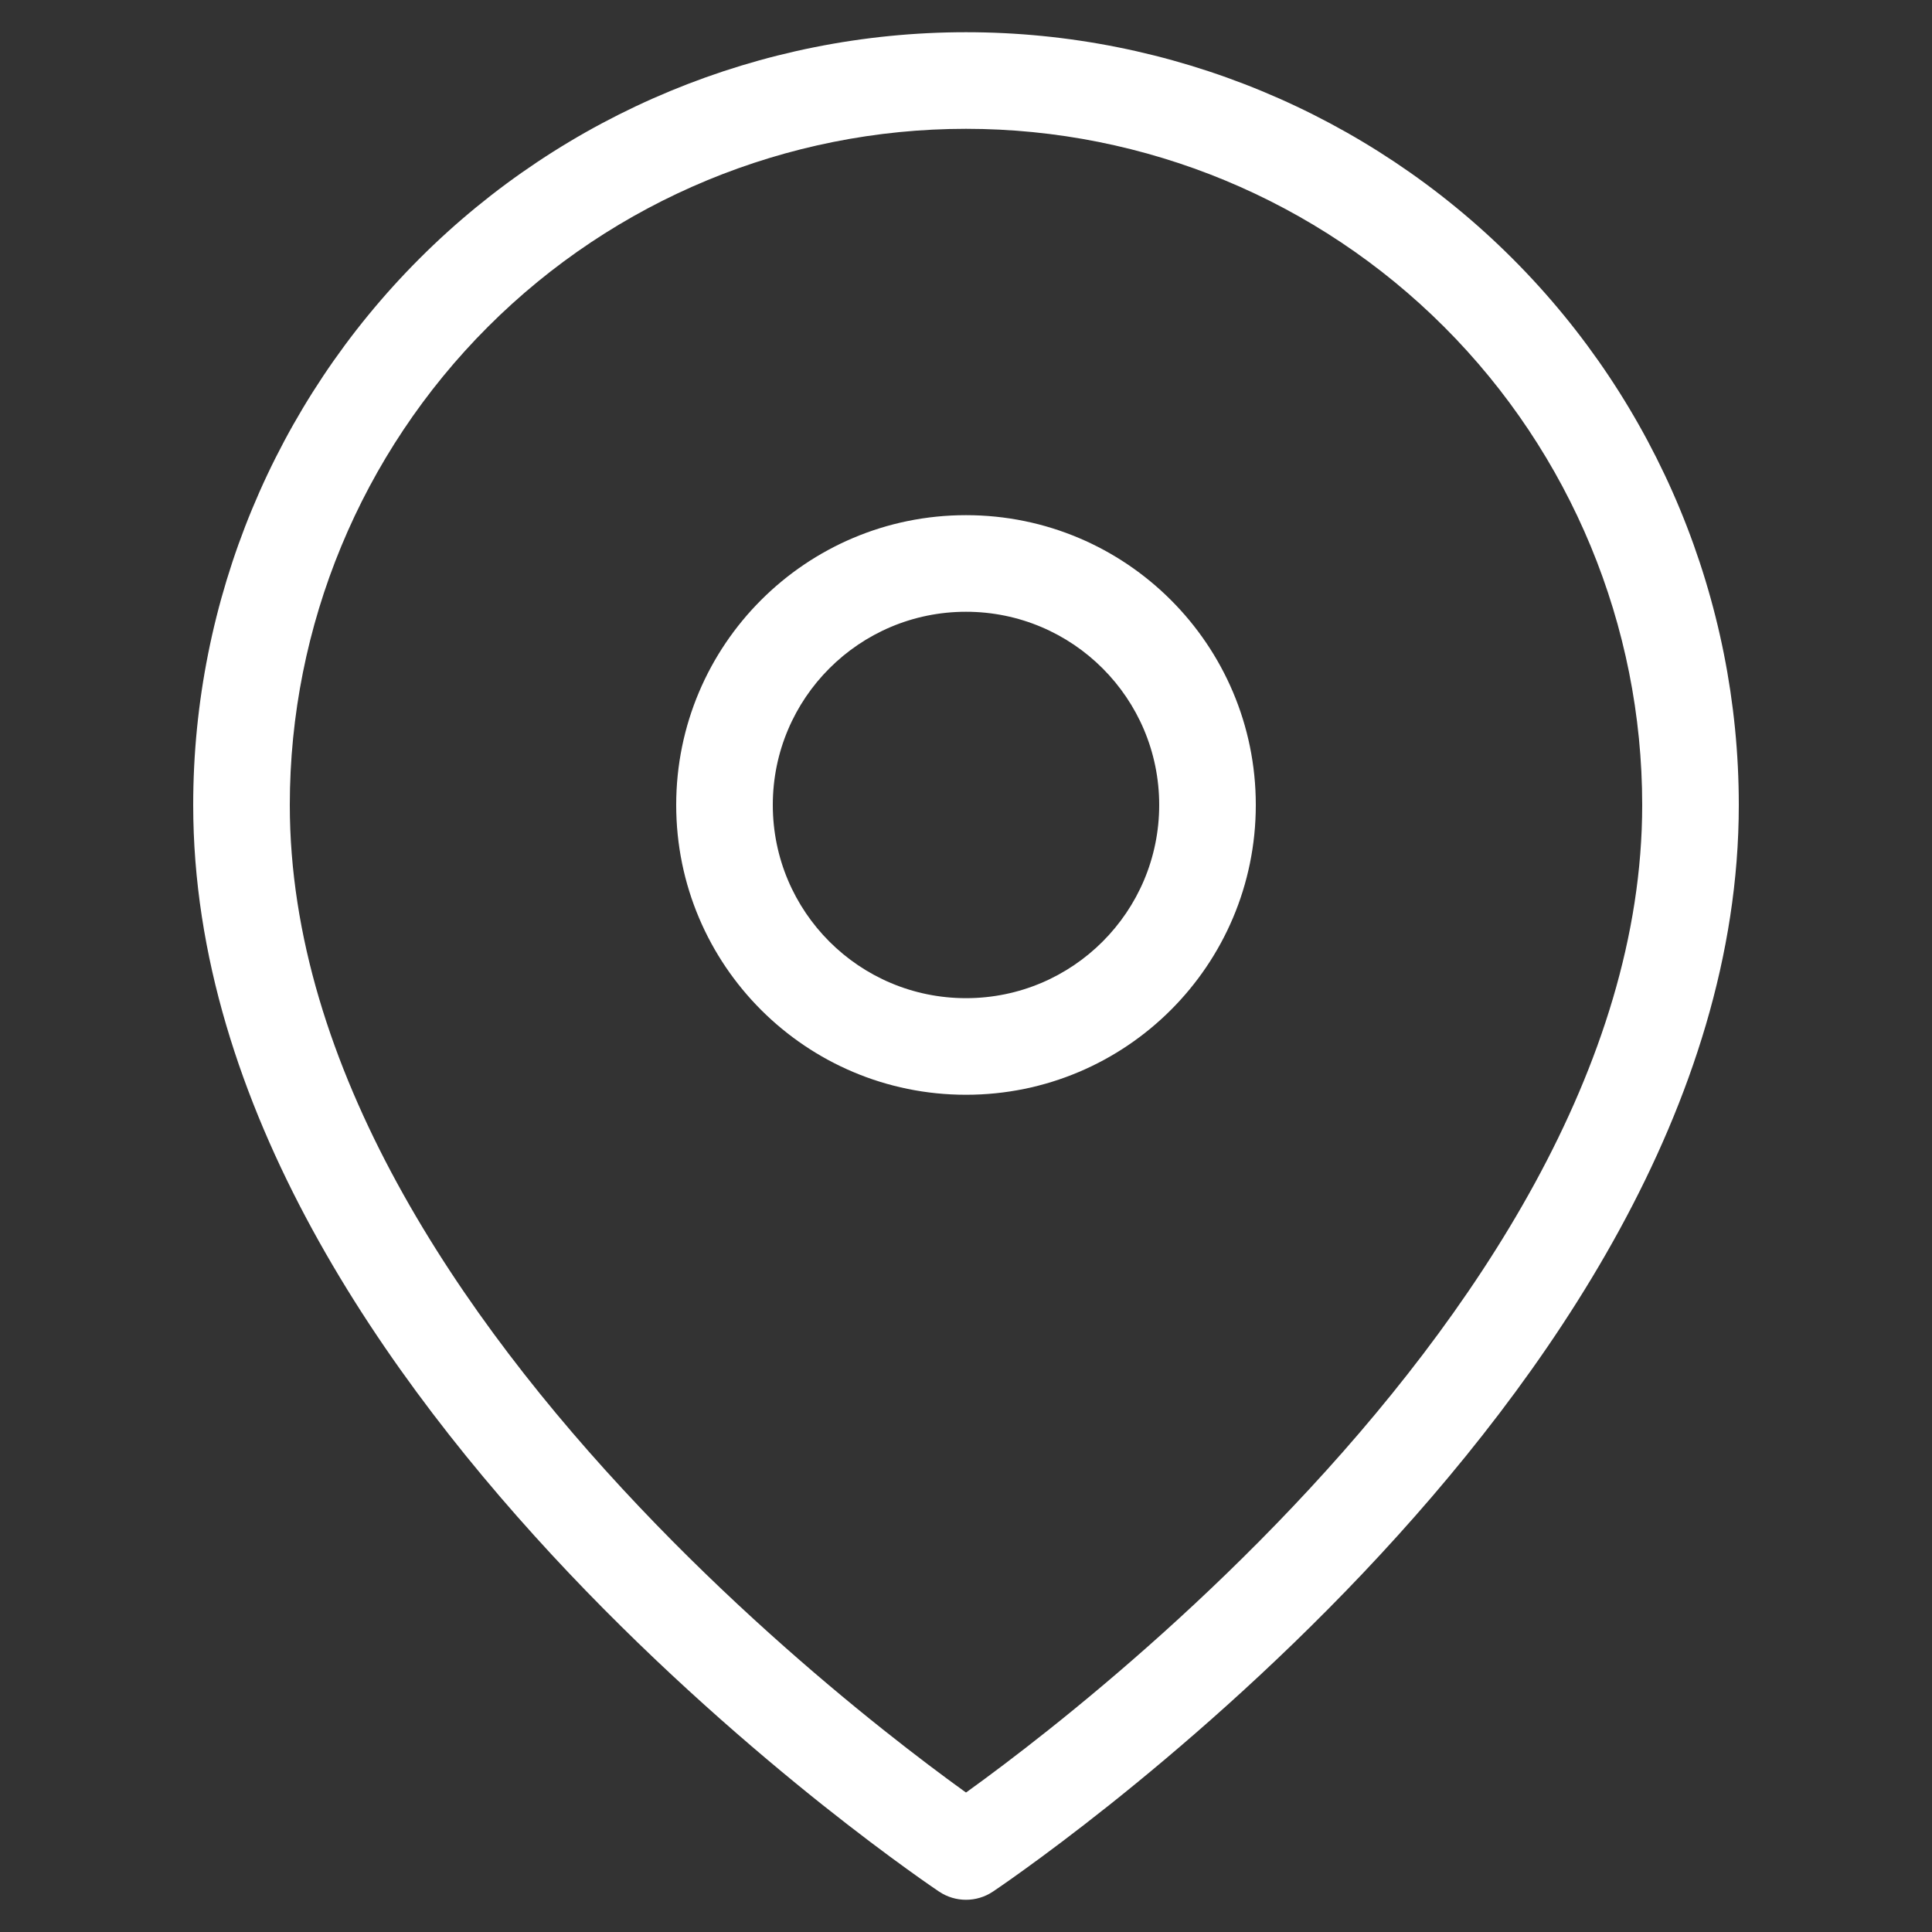 <?xml version="1.0" encoding="utf-8"?>
<svg xmlns="http://www.w3.org/2000/svg" width="40" height="40" viewBox="0 0 40 40" fill="none">
<rect x="0" y="0" width="40" height="40" fill="#333333" stroke="none"/>
<g clip-path="url(#clip0_170_62555)">
<g clip-path="url(#clip1_170_62555)">
<path d="M35 16.666L36 16.666V16.666L35 16.666ZM20 38.333L19.445 39.165C19.781 39.389 20.219 39.389 20.555 39.165L20 38.333ZM5 16.666L4 16.666V16.666H5ZM20 1.667V2.667V1.667ZM34 16.666C34 22.098 30.484 27.271 26.774 31.187C24.939 33.124 23.101 34.707 21.721 35.806C21.031 36.355 20.458 36.782 20.059 37.07C19.86 37.214 19.704 37.323 19.599 37.396C19.547 37.432 19.507 37.459 19.481 37.477C19.468 37.486 19.459 37.492 19.453 37.496C19.45 37.498 19.448 37.5 19.446 37.501C19.446 37.501 19.445 37.501 19.445 37.501C19.445 37.501 19.445 37.501 19.445 37.501C19.445 37.501 19.445 37.501 20 38.333C20.555 39.165 20.555 39.165 20.555 39.165C20.555 39.165 20.556 39.164 20.556 39.164C20.557 39.164 20.558 39.163 20.559 39.162C20.562 39.161 20.565 39.158 20.569 39.156C20.578 39.15 20.59 39.142 20.605 39.131C20.636 39.11 20.68 39.08 20.738 39.04C20.853 38.961 21.019 38.843 21.23 38.691C21.651 38.387 22.25 37.941 22.967 37.371C24.399 36.23 26.311 34.584 28.226 32.563C32.016 28.562 36 22.902 36 16.666H34ZM20 38.333C20.555 37.501 20.555 37.501 20.555 37.501C20.555 37.501 20.555 37.501 20.555 37.501C20.555 37.501 20.554 37.501 20.554 37.501C20.552 37.5 20.55 37.498 20.547 37.496C20.541 37.492 20.532 37.486 20.519 37.477C20.493 37.459 20.453 37.432 20.401 37.396C20.296 37.323 20.14 37.214 19.941 37.07C19.542 36.782 18.969 36.355 18.279 35.806C16.899 34.707 15.061 33.124 13.226 31.187C9.516 27.271 6 22.098 6 16.666H4C4 22.902 7.984 28.562 11.774 32.563C13.689 34.584 15.601 36.23 17.033 37.371C17.75 37.941 18.349 38.387 18.77 38.691C18.981 38.843 19.147 38.961 19.262 39.04C19.32 39.08 19.364 39.11 19.395 39.131C19.41 39.142 19.422 39.15 19.431 39.156C19.435 39.158 19.438 39.161 19.441 39.162C19.442 39.163 19.443 39.164 19.444 39.164C19.444 39.164 19.445 39.165 19.445 39.165C19.445 39.165 19.445 39.165 20 38.333ZM6 16.666C6 12.954 7.475 9.393 10.101 6.767L8.686 5.353C5.686 8.353 4 12.423 4 16.666L6 16.666ZM10.101 6.767C12.726 4.141 16.287 2.667 20 2.667V0.667C15.757 0.667 11.687 2.352 8.686 5.353L10.101 6.767ZM20 2.667C23.713 2.667 27.274 4.141 29.899 6.767L31.314 5.353C28.313 2.352 24.244 0.667 20 0.667V2.667ZM29.899 6.767C32.525 9.393 34 12.954 34 16.666L36 16.666C36 12.423 34.314 8.353 31.314 5.353L29.899 6.767ZM24 16.666C24 18.876 22.209 20.666 20 20.666V22.666C23.314 22.666 26 19.98 26 16.666H24ZM20 20.666C17.791 20.666 16 18.876 16 16.666H14C14 19.98 16.686 22.666 20 22.666V20.666ZM16 16.666C16 14.457 17.791 12.666 20 12.666V10.666C16.686 10.666 14 13.353 14 16.666H16ZM20 12.666C22.209 12.666 24 14.457 24 16.666H26C26 13.353 23.314 10.666 20 10.666V12.666Z" fill="white"/>
</g>
</g>
<defs>
<clipPath id="clip0_170_62555">
<rect width="40" height="40" fill="white"/>
</clipPath>
<clipPath id="clip1_170_62555">
<rect width="40" height="40" fill="white"/>
</clipPath>
</defs>
</svg>